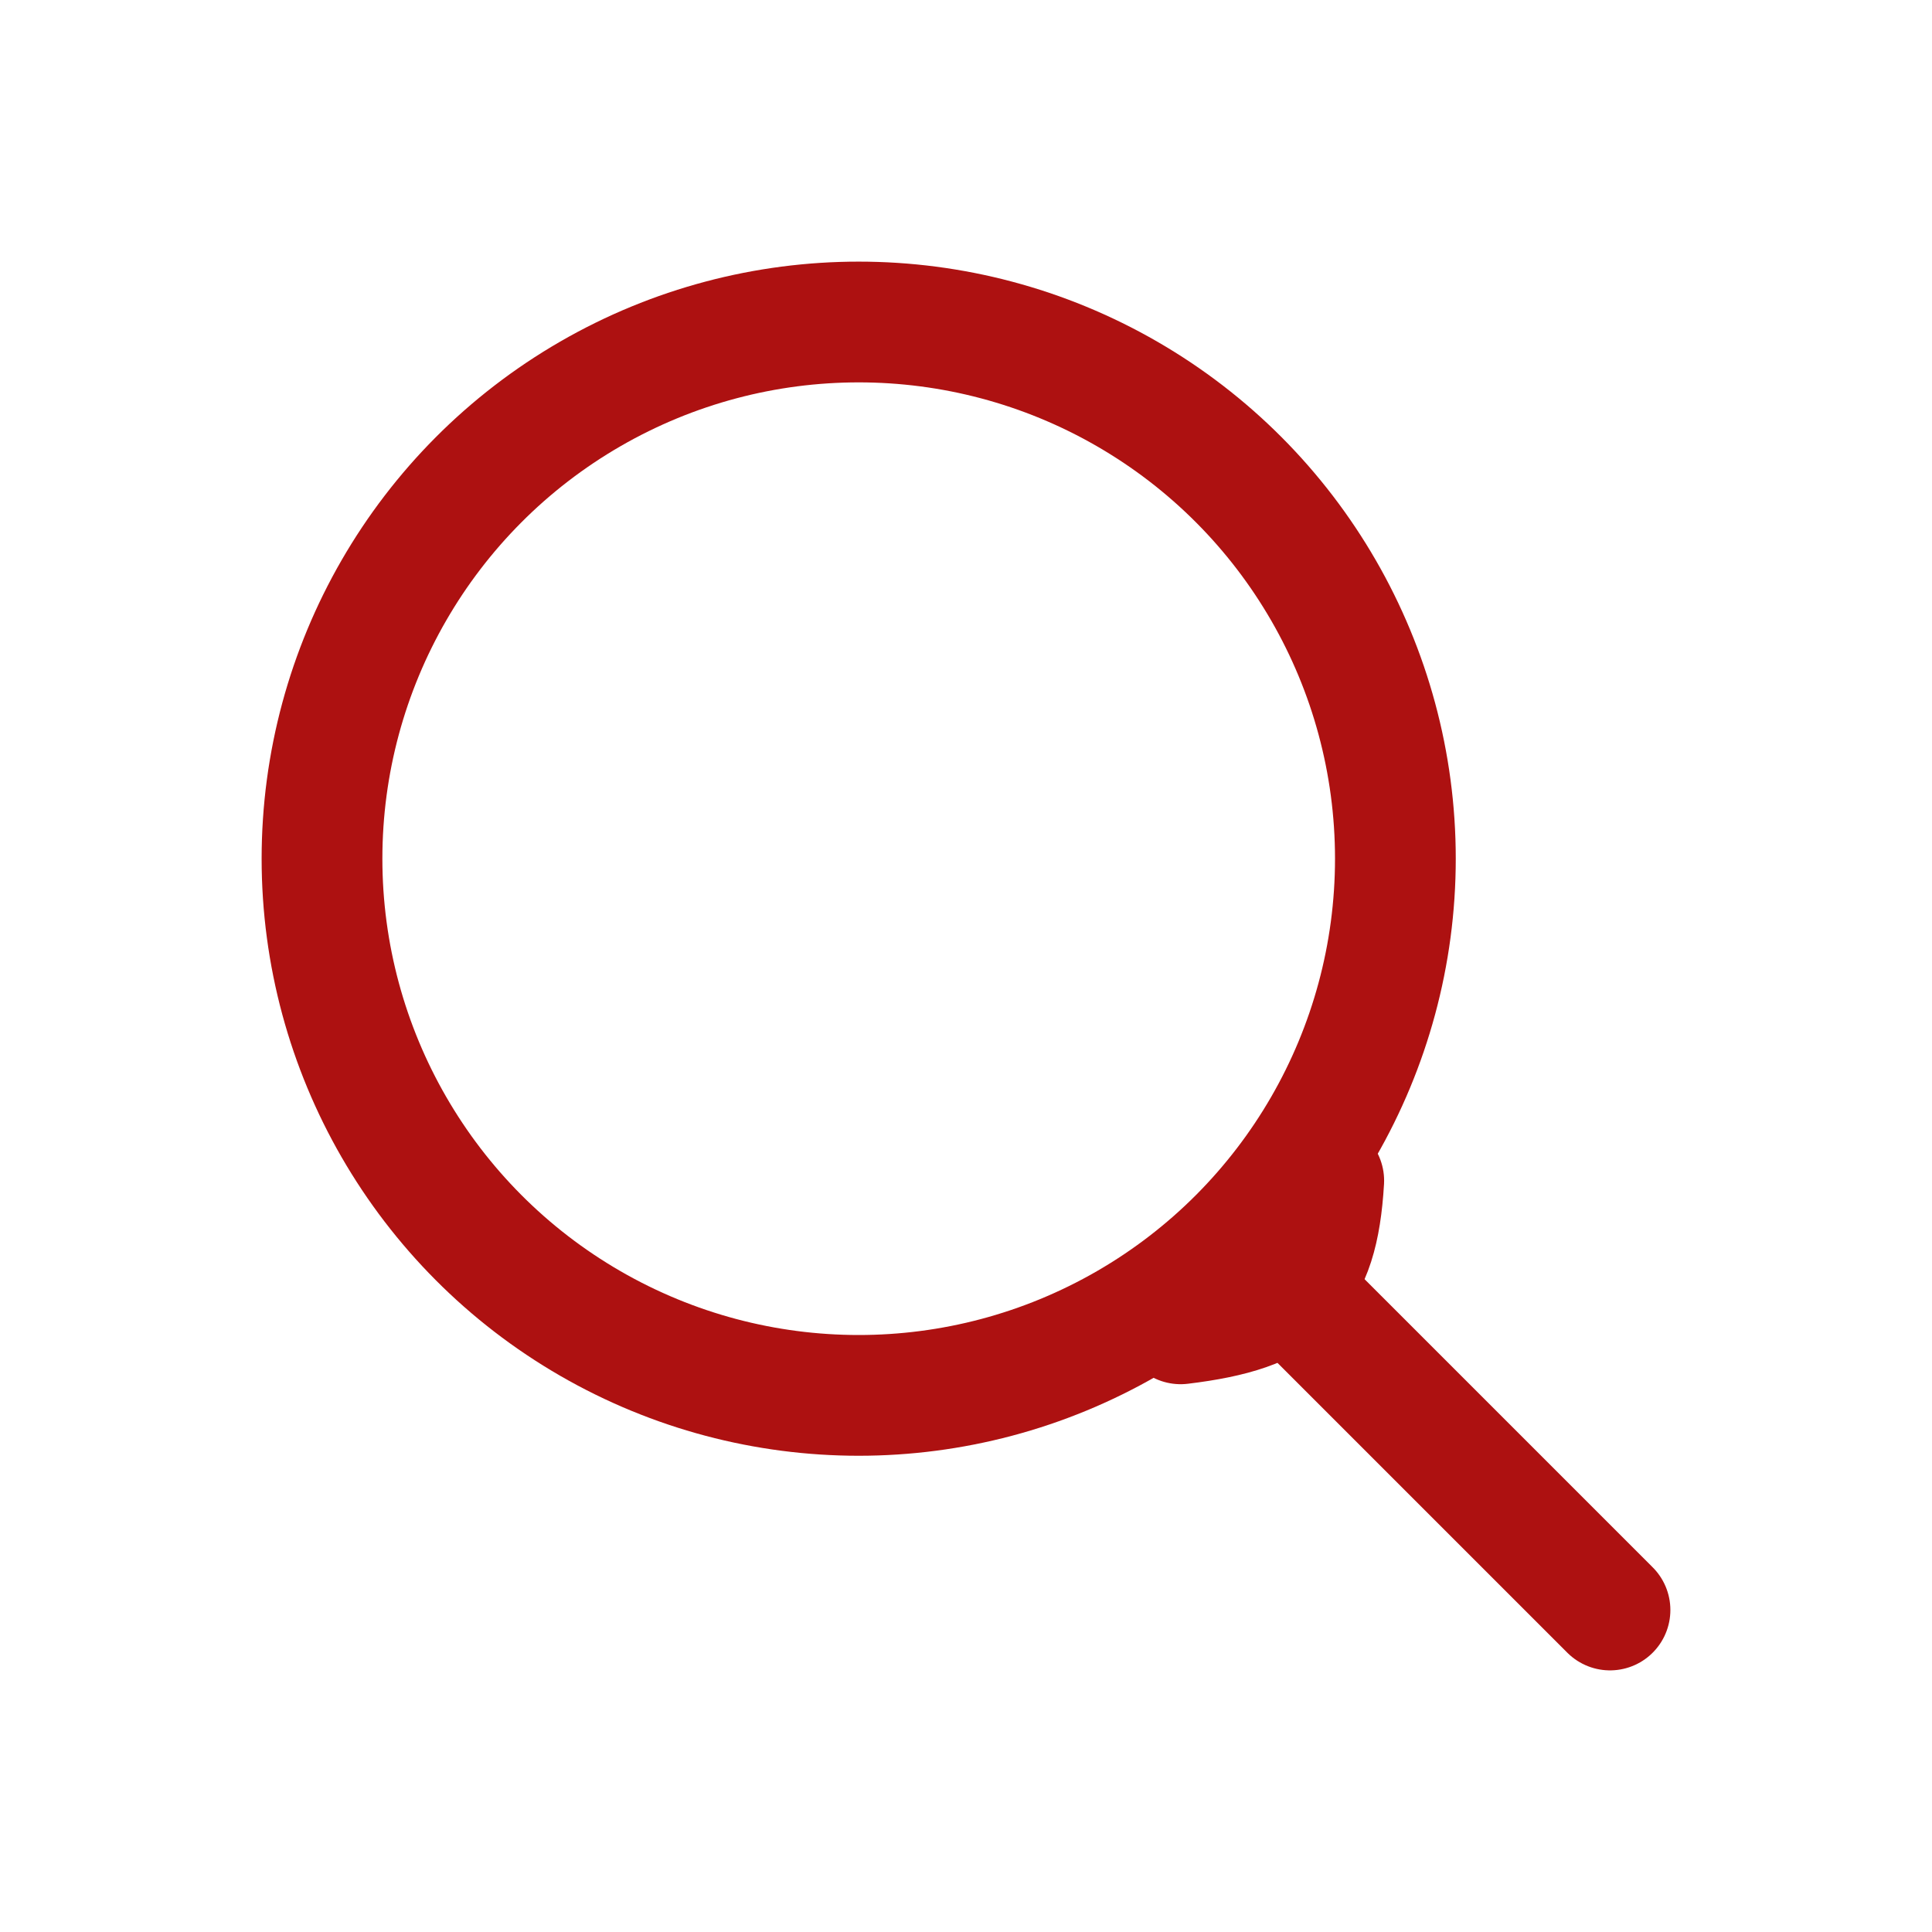 <svg width="24" height="24" viewBox="0 0 24 24" fill="none" xmlns="http://www.w3.org/2000/svg">
<circle cx="10.667" cy="10.667" r="6.667" stroke="#AD1111" stroke-width="1.5"/>
<path d="M20 20L18.222 18.222L17.333 17.333L15.556 15.556" stroke="#AD1111" stroke-width="1.5" stroke-linecap="round"/>
<path d="M14.666 16.445C15.967 16.288 16.371 15.905 16.444 14.667" stroke="#AD1111" stroke-width="1.5" stroke-linecap="round"/>
</svg>
